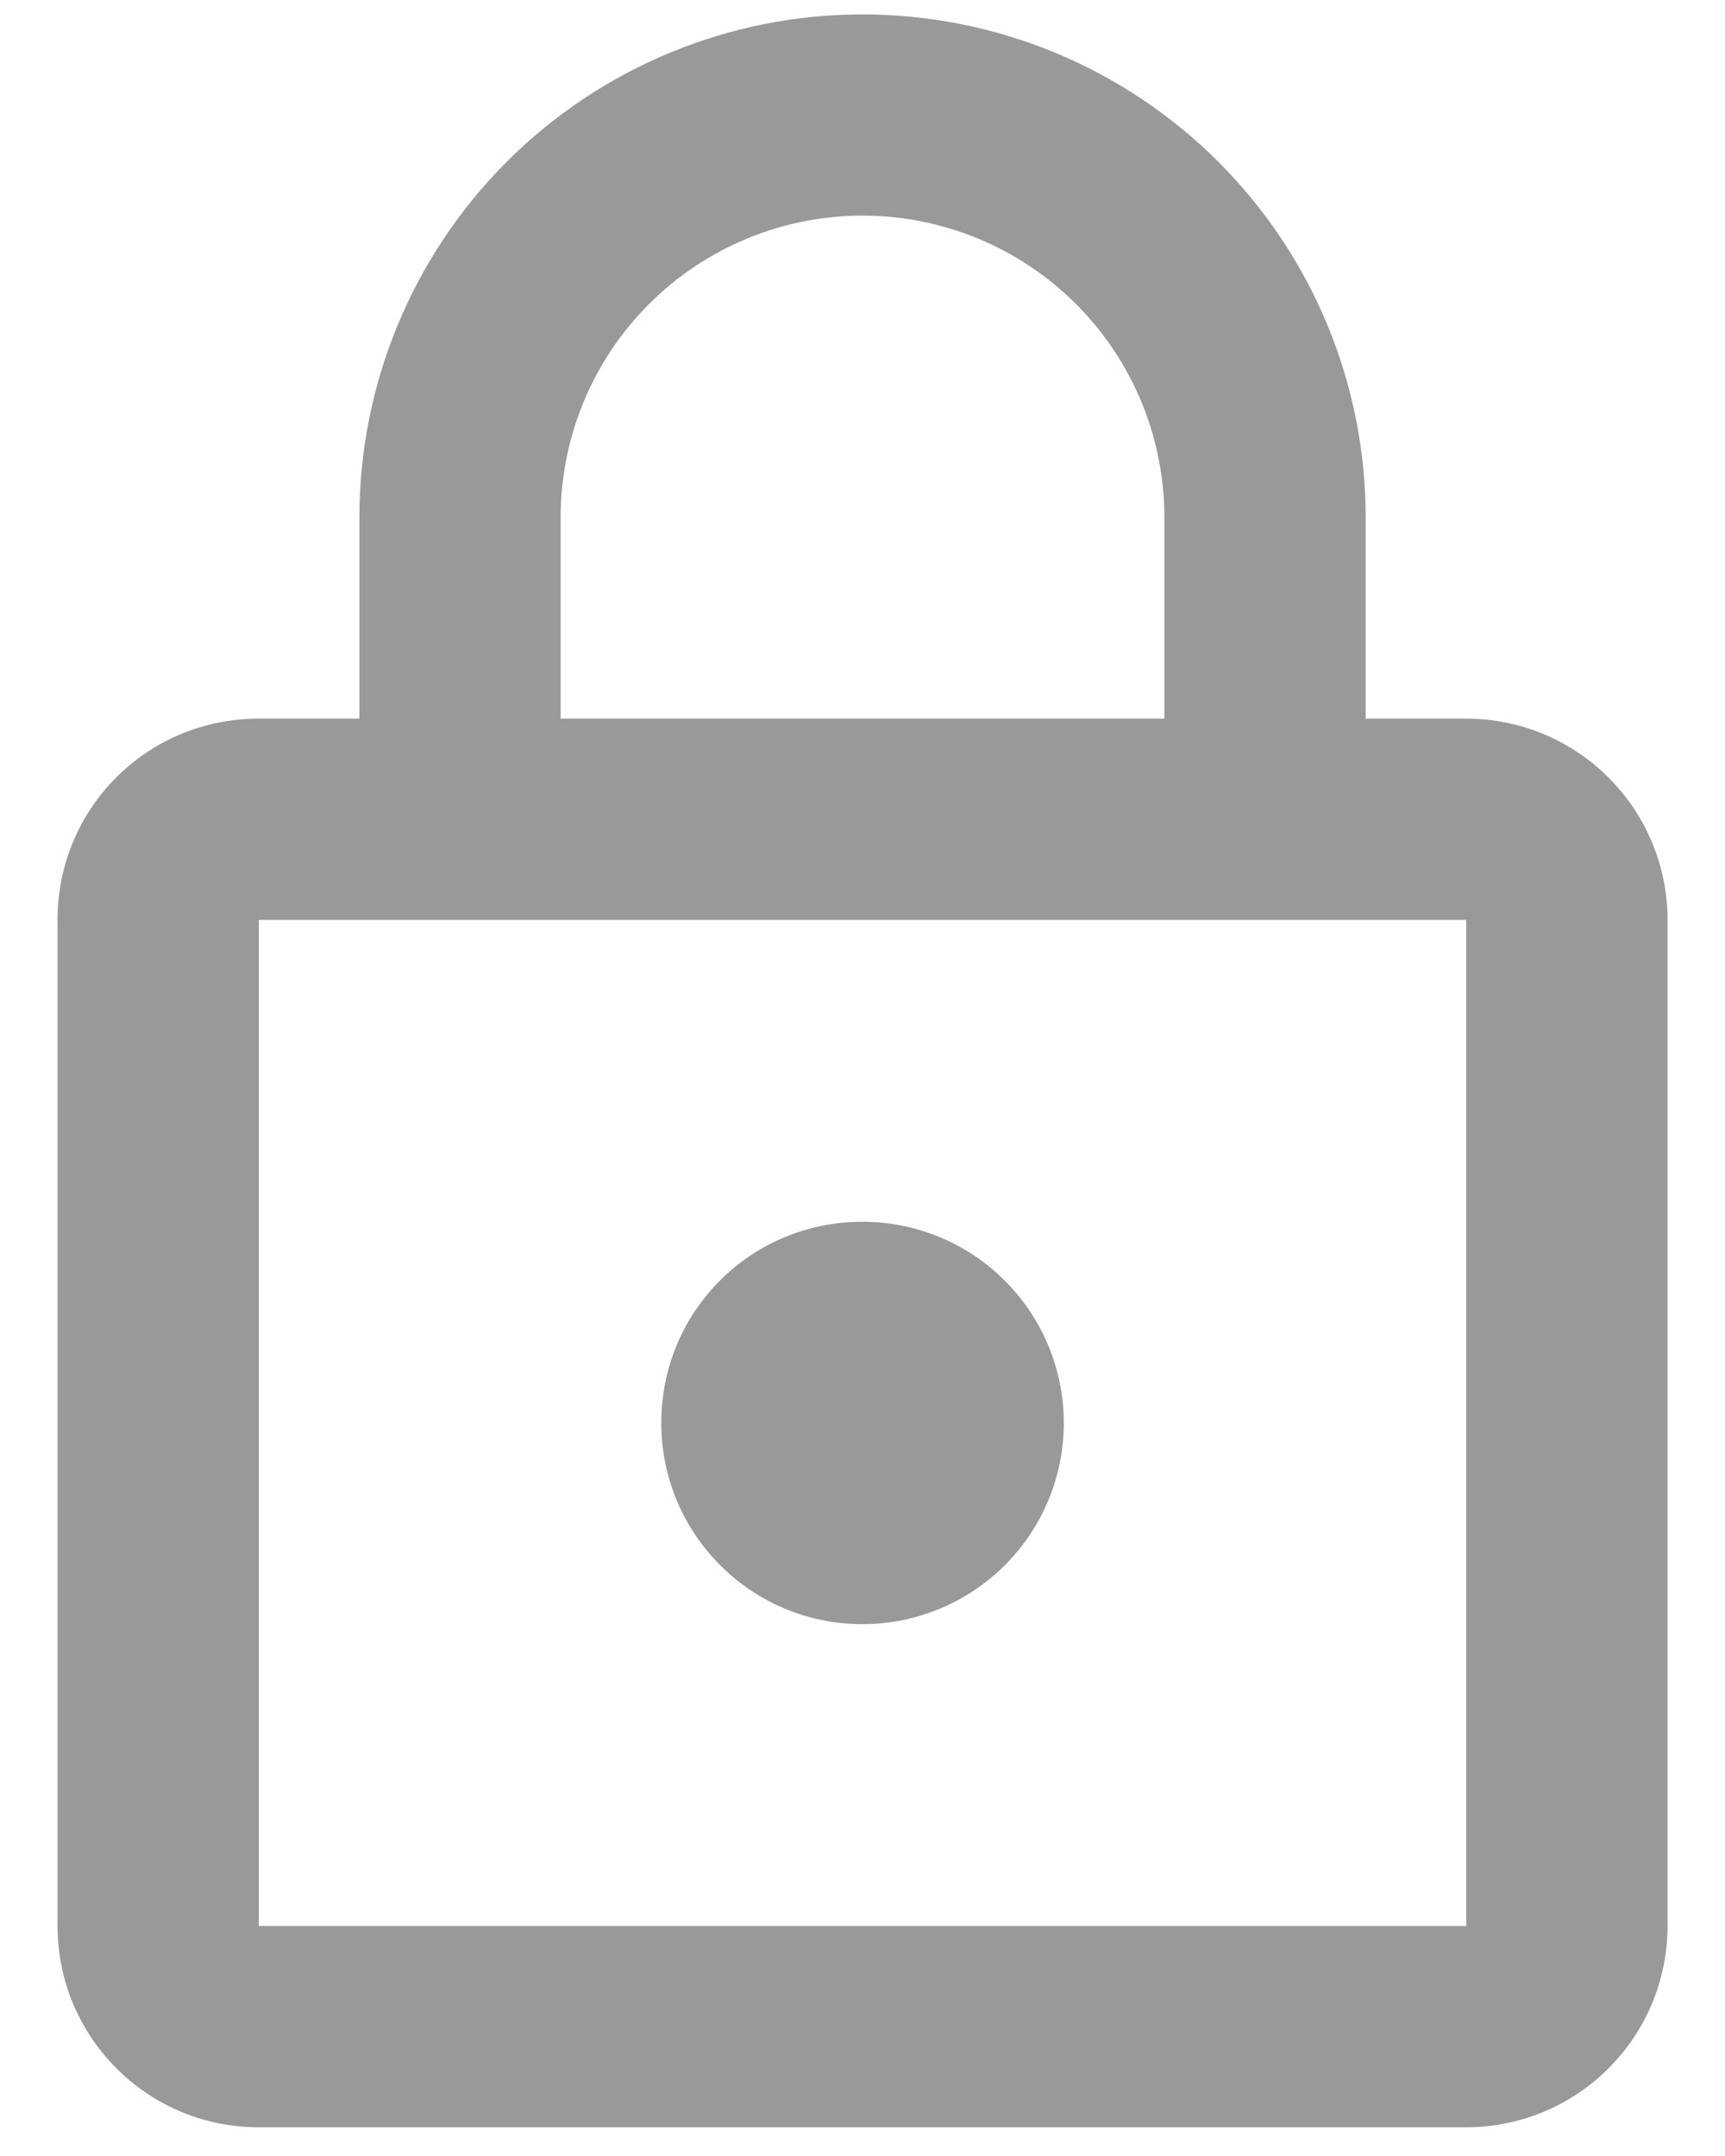 <svg width="20" height="25" viewBox="0 0 20 25" fill="none" xmlns="http://www.w3.org/2000/svg">
<path d="M10 18.833C8.705 18.833 7.667 17.783 7.667 16.5C7.667 15.205 8.705 14.167 10 14.167C10.619 14.167 11.213 14.412 11.65 14.85C12.088 15.288 12.334 15.881 12.334 16.5C12.334 17.119 12.088 17.712 11.65 18.15C11.213 18.587 10.619 18.833 10 18.833ZM17 22.333V10.667H3V22.333H17ZM17 8.333C17.619 8.333 18.213 8.579 18.65 9.017C19.088 9.454 19.334 10.048 19.334 10.667V22.333C19.334 22.952 19.088 23.546 18.65 23.983C18.213 24.421 17.619 24.667 17 24.667H3C1.705 24.667 0.667 23.617 0.667 22.333V10.667C0.667 9.372 1.705 8.333 3 8.333H4.167V6C4.167 4.453 4.782 2.969 5.876 1.875C6.97 0.781 8.453 0.167 10 0.167C10.766 0.167 11.525 0.318 12.233 0.611C12.94 0.904 13.583 1.334 14.125 1.875C14.667 2.417 15.097 3.06 15.39 3.768C15.683 4.475 15.834 5.234 15.834 6V8.333H17ZM10 2.5C9.072 2.5 8.182 2.869 7.525 3.525C6.869 4.182 6.5 5.072 6.5 6V8.333H13.5V6C13.5 5.072 13.132 4.182 12.475 3.525C11.819 2.869 10.929 2.5 10 2.5Z" fill="#999999"/>
</svg>
